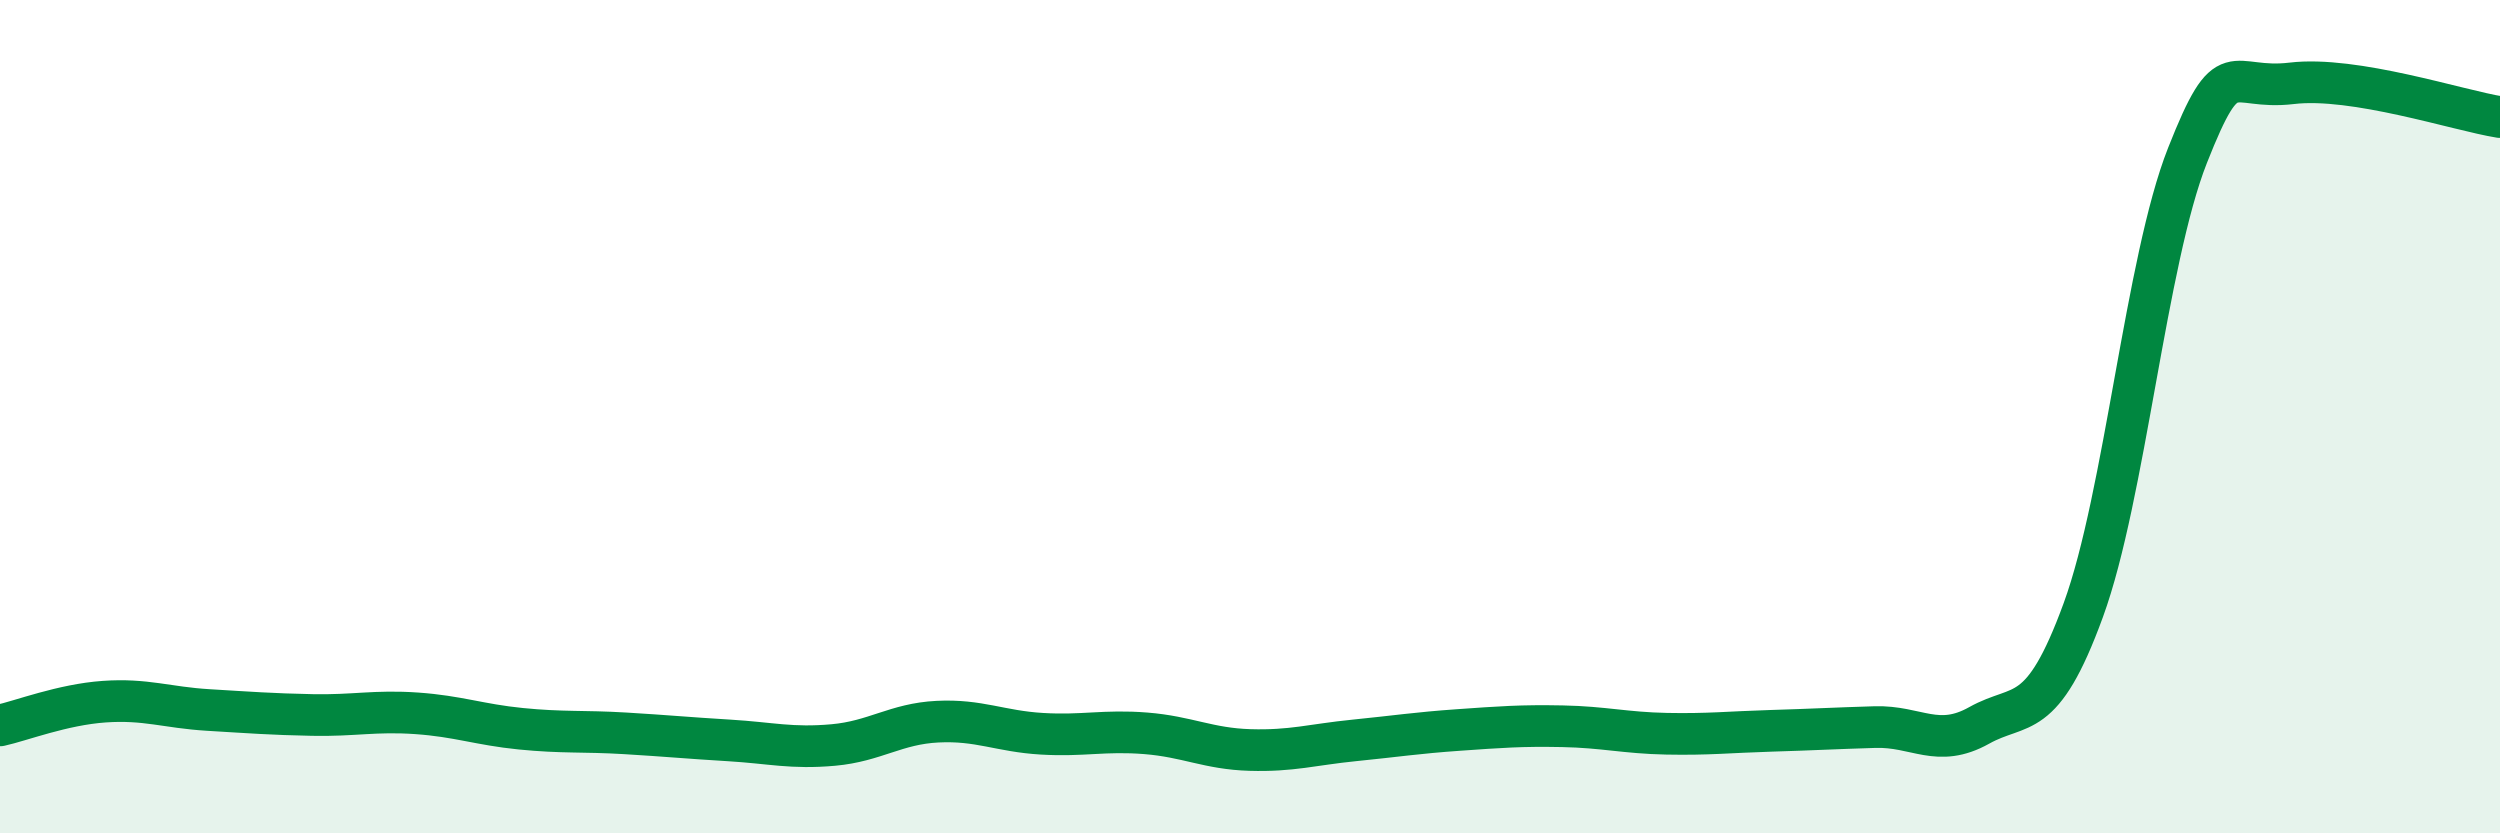 
    <svg width="60" height="20" viewBox="0 0 60 20" xmlns="http://www.w3.org/2000/svg">
      <path
        d="M 0,17.41 C 0.5,17.3 1.5,16.91 2.5,16.84 C 3.5,16.77 4,16.98 5,17.04 C 6,17.1 6.5,17.14 7.5,17.16 C 8.5,17.18 9,17.05 10,17.12 C 11,17.19 11.5,17.39 12.5,17.49 C 13.5,17.59 14,17.54 15,17.6 C 16,17.66 16.5,17.71 17.5,17.77 C 18.5,17.83 19,17.97 20,17.88 C 21,17.79 21.5,17.37 22.5,17.32 C 23.5,17.27 24,17.55 25,17.61 C 26,17.67 26.5,17.52 27.5,17.6 C 28.5,17.68 29,17.97 30,18 C 31,18.03 31.5,17.87 32.5,17.77 C 33.5,17.67 34,17.59 35,17.52 C 36,17.45 36.5,17.41 37.5,17.43 C 38.5,17.45 39,17.59 40,17.61 C 41,17.63 41.5,17.57 42.5,17.54 C 43.5,17.51 44,17.48 45,17.45 C 46,17.42 46.5,17.97 47.5,17.41 C 48.5,16.85 49,17.38 50,14.64 C 51,11.9 51.5,6.26 52.5,3.73 C 53.5,1.2 53.5,2.18 55,2 C 56.5,1.82 59,2.65 60,2.81L60 20L0 20Z"
        fill="#008740"
        opacity="0.1"
        stroke-linecap="round"
        stroke-linejoin="round"
      />
      <path
        d="M 0,17.41 C 0.5,17.3 1.5,16.91 2.5,16.84 C 3.5,16.77 4,16.98 5,17.04 C 6,17.1 6.5,17.14 7.5,17.16 C 8.5,17.18 9,17.05 10,17.12 C 11,17.19 11.5,17.39 12.5,17.49 C 13.5,17.59 14,17.54 15,17.6 C 16,17.66 16.5,17.71 17.5,17.77 C 18.5,17.83 19,17.97 20,17.88 C 21,17.79 21.5,17.37 22.5,17.32 C 23.5,17.27 24,17.55 25,17.61 C 26,17.67 26.5,17.52 27.5,17.6 C 28.5,17.68 29,17.97 30,18 C 31,18.03 31.5,17.87 32.5,17.77 C 33.5,17.67 34,17.59 35,17.52 C 36,17.45 36.5,17.41 37.5,17.43 C 38.5,17.45 39,17.59 40,17.61 C 41,17.63 41.5,17.57 42.5,17.54 C 43.5,17.51 44,17.48 45,17.45 C 46,17.42 46.5,17.97 47.5,17.41 C 48.5,16.85 49,17.38 50,14.64 C 51,11.9 51.5,6.26 52.5,3.73 C 53.5,1.2 53.5,2.18 55,2 C 56.5,1.82 59,2.65 60,2.81"
        stroke="#008740"
        stroke-width="1"
        fill="none"
        stroke-linecap="round"
        stroke-linejoin="round"
      />
    </svg>
  